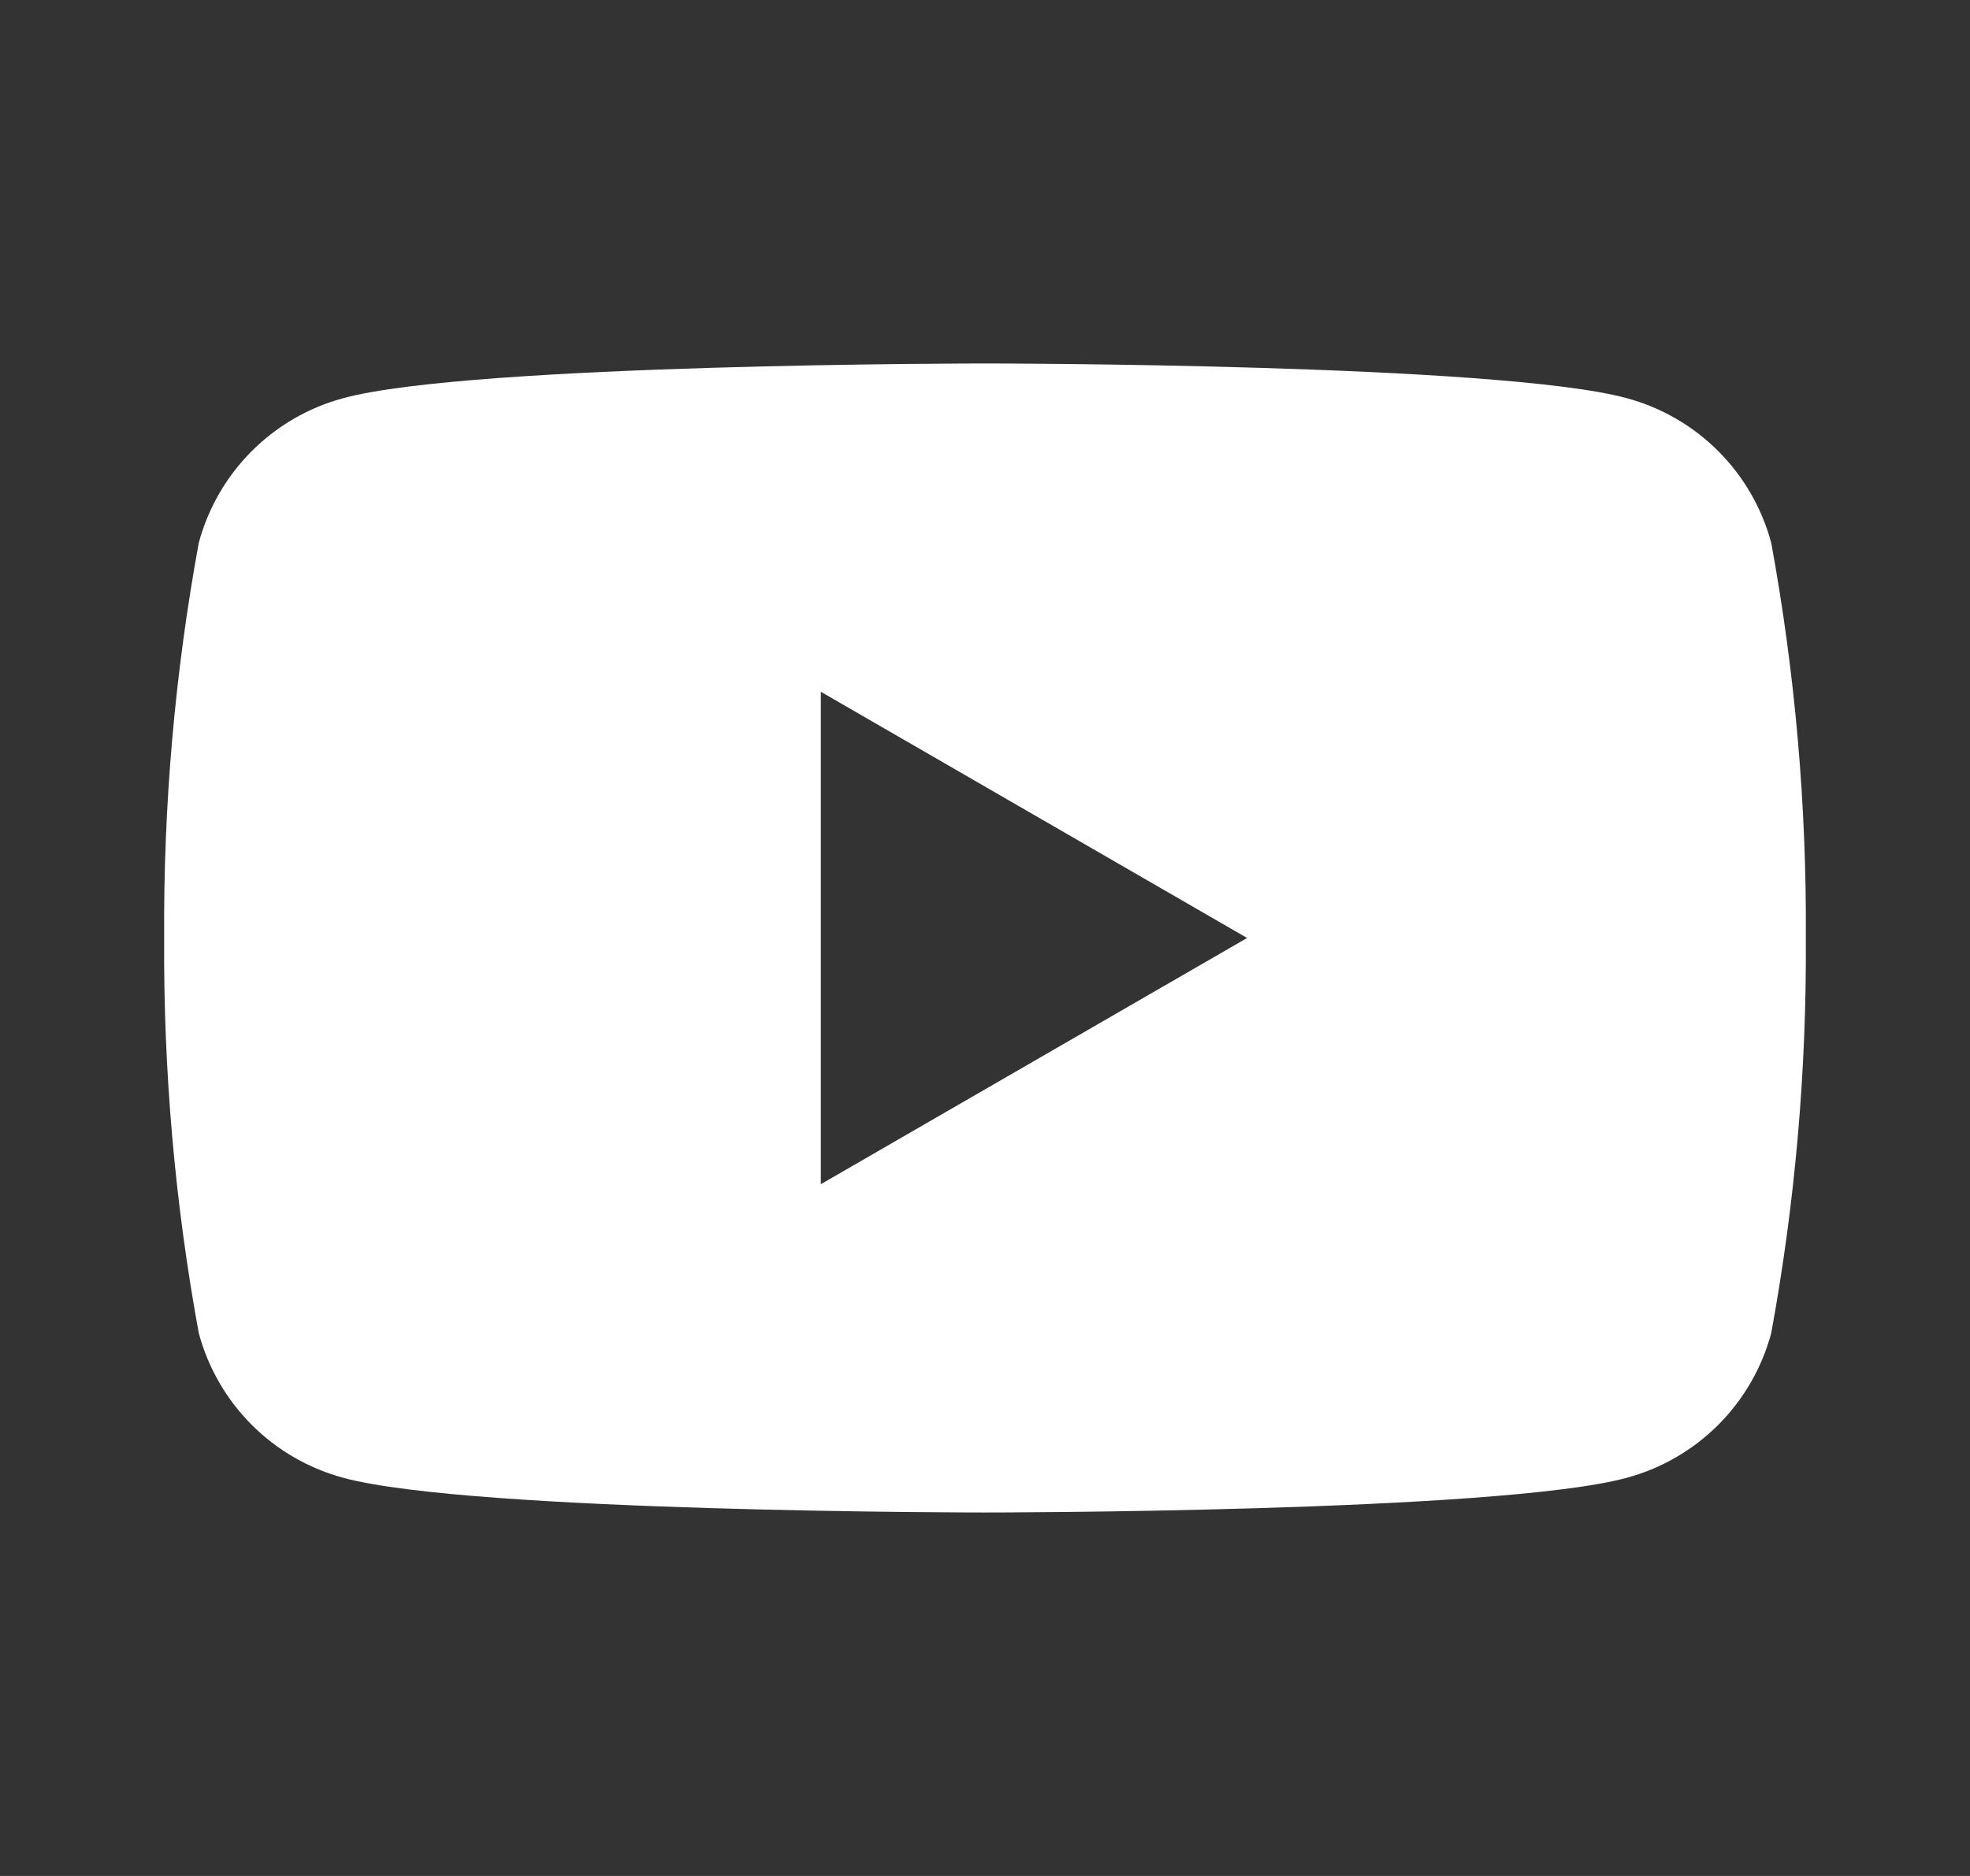<svg width="21" height="20" viewBox="0 0 21 20" fill="none" xmlns="http://www.w3.org/2000/svg">
    <rect x="0" y="0" width="21" height="20" fill="#333333" stroke="none"/>
    <g id="carbon:logo-youtube">
        <path id="Vector"
              d="M18.881 5.787C18.782 5.418 18.587 5.08 18.316 4.809C18.045 4.538 17.707 4.343 17.337 4.244C15.975 3.875 10.5 3.875 10.5 3.875C10.5 3.875 5.025 3.875 3.663 4.244C3.293 4.343 2.955 4.538 2.684 4.809C2.413 5.08 2.218 5.418 2.119 5.787C1.864 7.177 1.741 8.587 1.75 10C1.741 11.413 1.864 12.823 2.119 14.213C2.218 14.582 2.413 14.92 2.684 15.191C2.955 15.462 3.293 15.657 3.663 15.756C5.025 16.125 10.5 16.125 10.5 16.125C10.5 16.125 15.975 16.125 17.337 15.756C17.707 15.657 18.045 15.462 18.316 15.191C18.587 14.92 18.782 14.582 18.881 14.213C19.136 12.823 19.259 11.413 19.25 10C19.259 8.587 19.136 7.177 18.881 5.787ZM8.75 12.625V7.375L13.294 10L8.75 12.625Z"
              fill="white"/>
    </g>
</svg>

